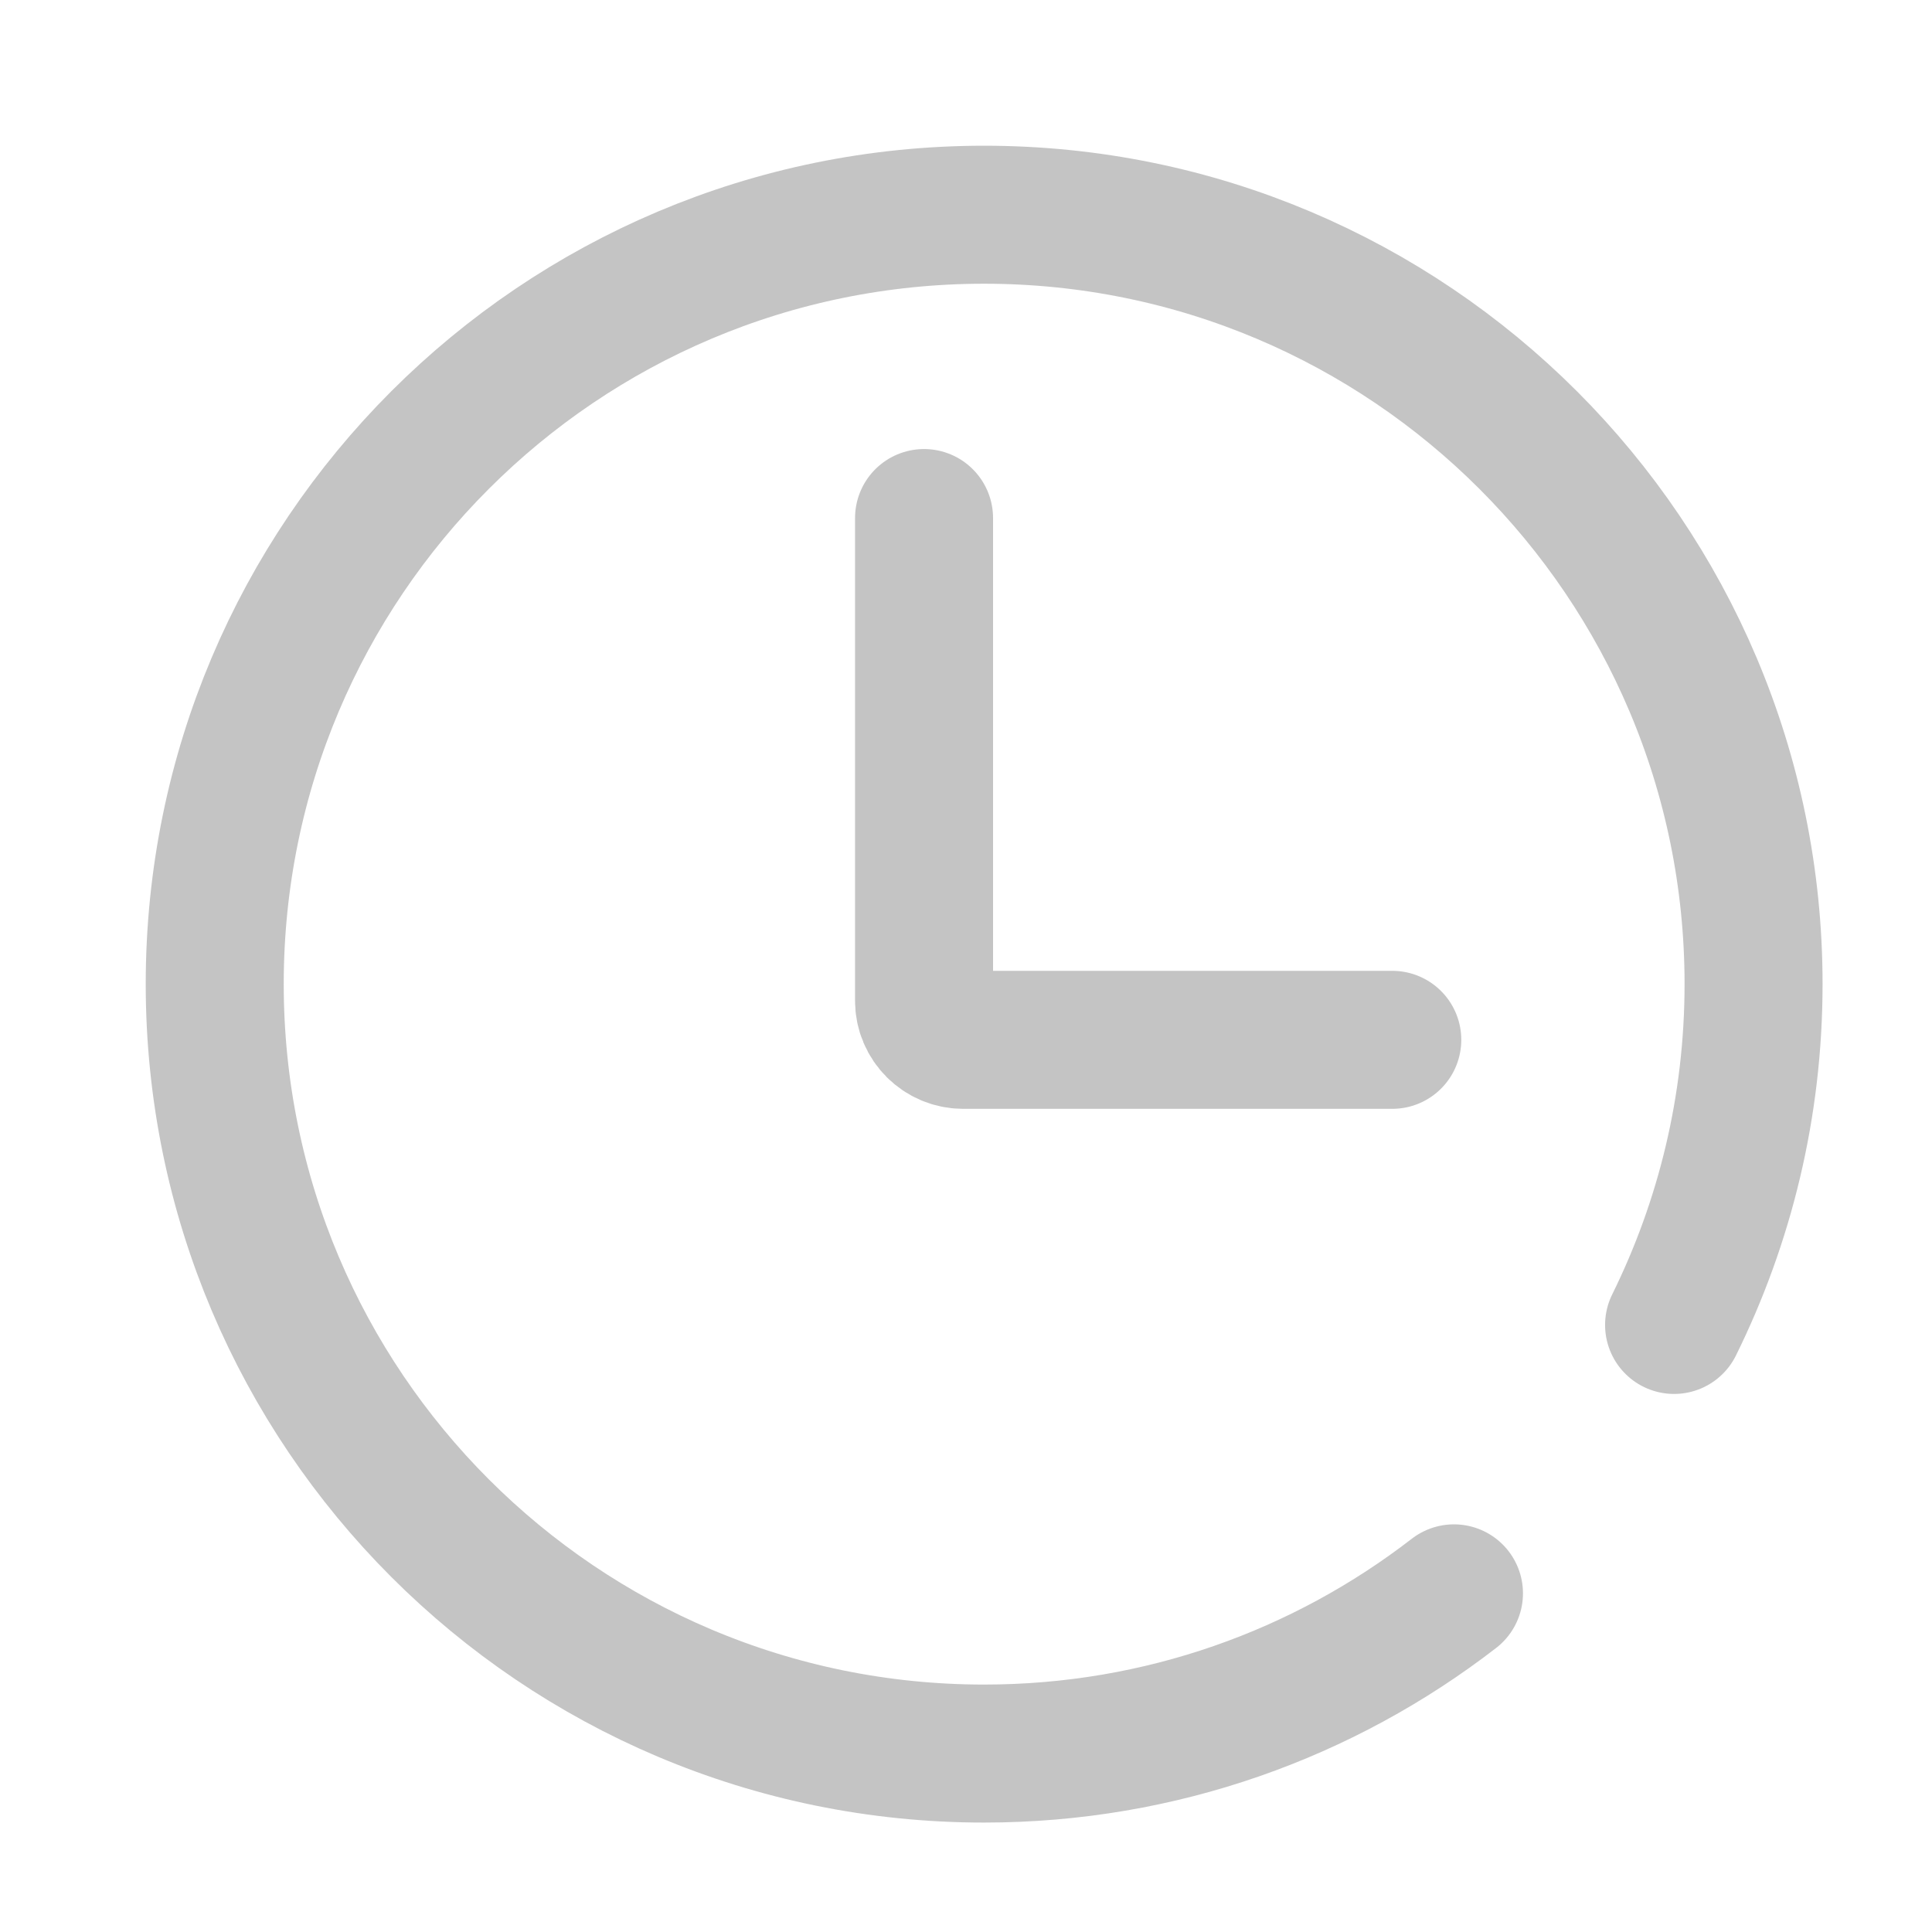 <svg width="14" height="14" viewBox="0 0 14 14" fill="none" xmlns="http://www.w3.org/2000/svg">
<path d="M10.536 11.546C9.594 12.274 8.413 12.707 7.131 12.707C4.052 12.707 1.556 10.21 1.556 7.131C1.556 4.052 4.052 1.556 7.131 1.556C10.21 1.556 12.707 4.052 12.707 7.131C12.707 8.018 12.499 8.856 12.131 9.601" stroke="#C4C4C4" stroke-miterlimit="10" stroke-linecap="round"/>
<path d="M6.696 3.754V7.252C6.696 7.408 6.823 7.535 6.98 7.535H10.089" stroke="#C4C4C4" stroke-miterlimit="10" stroke-linecap="round"/>
</svg>
